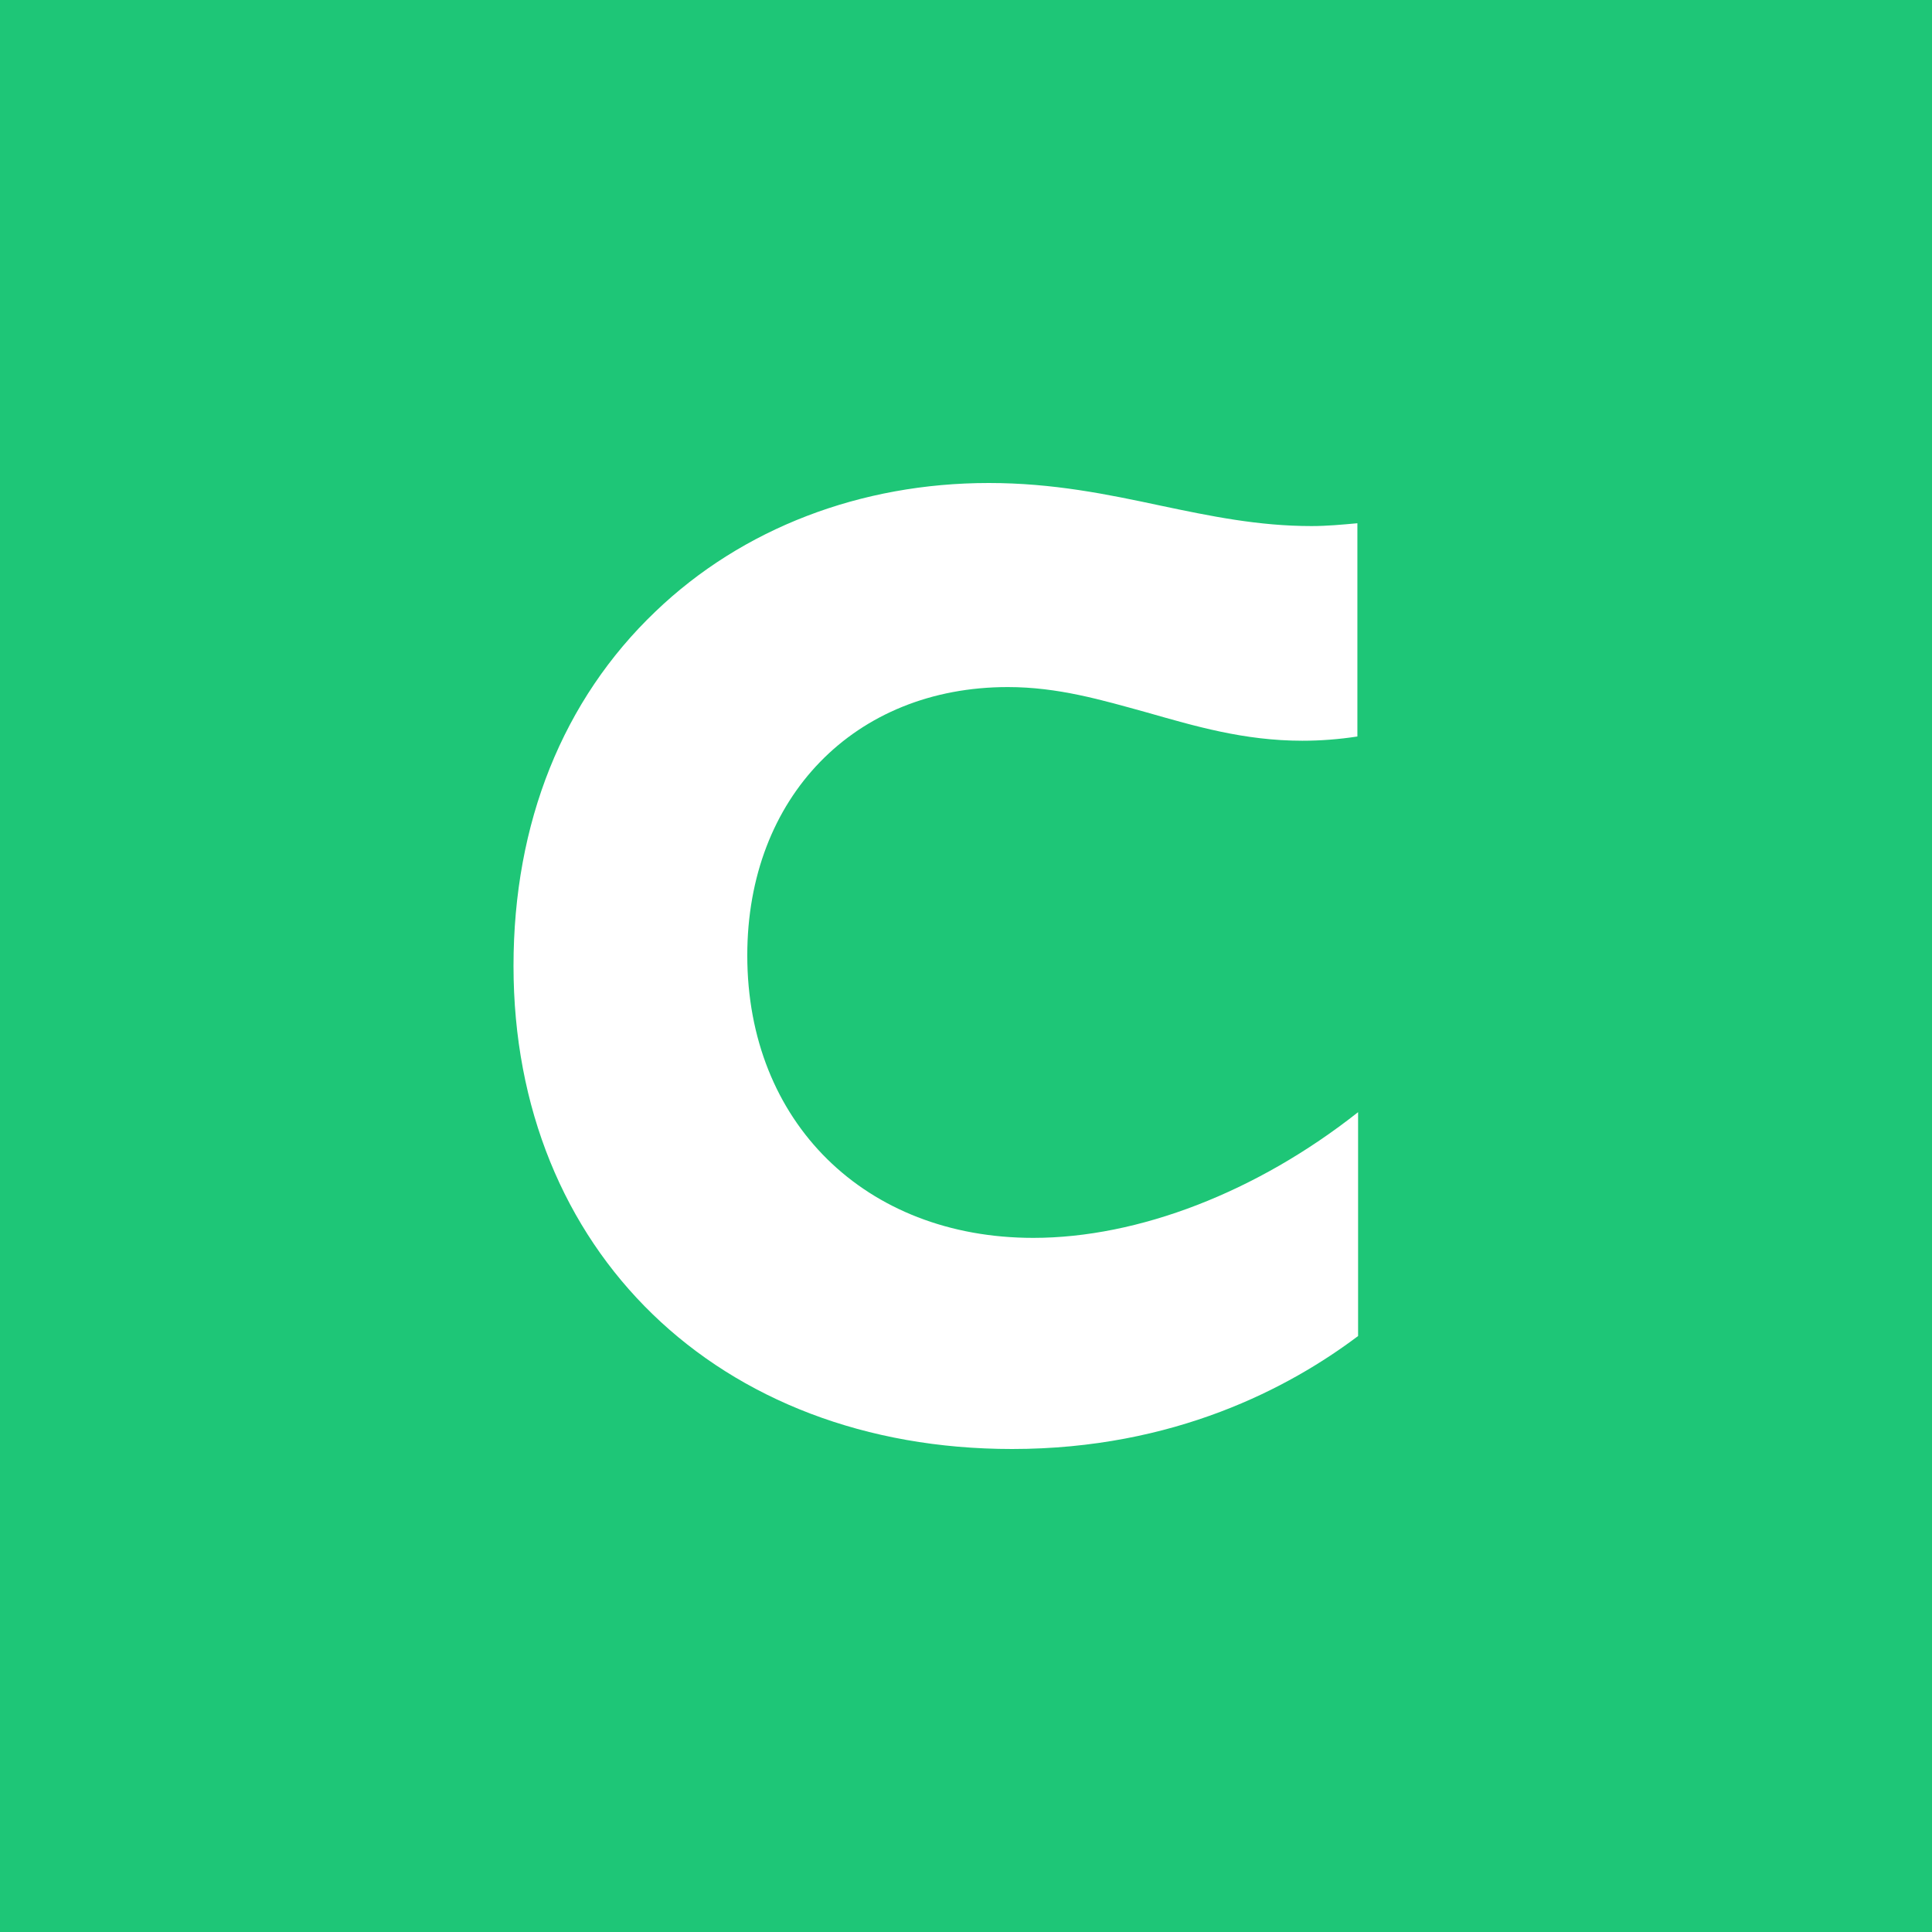 <svg xmlns="http://www.w3.org/2000/svg" viewBox="0 0 72 72" style="enable-background:new 0 0 72 72" xml:space="preserve"><path style="fill:#1ec677" d="M0 0h72v72H0z"/><path d="M37.717 54c6.053 0 10.343-2.29 12.895-4.21v-8.343c-3.763 2.974-8.184 4.685-12.105 4.685-6.264 0-10.658-4.316-10.658-10.527 0-5.895 4-10 9.71-10 1.869 0 3.474.474 5.185.947 1.763.5 3.605 1.053 5.79 1.053.683 0 1.368-.053 2.052-.158V19.5c-.579.052-1.132.105-1.71.105-1.974 0-3.764-.369-5.632-.763-1.974-.421-4-.842-6.395-.842-4.764 0-9.185 1.684-12.422 4.79-3.447 3.289-5.29 7.868-5.29 13.21 0 10.606 7.633 18 18.58 18z" style="fill:#fff"/></svg>
